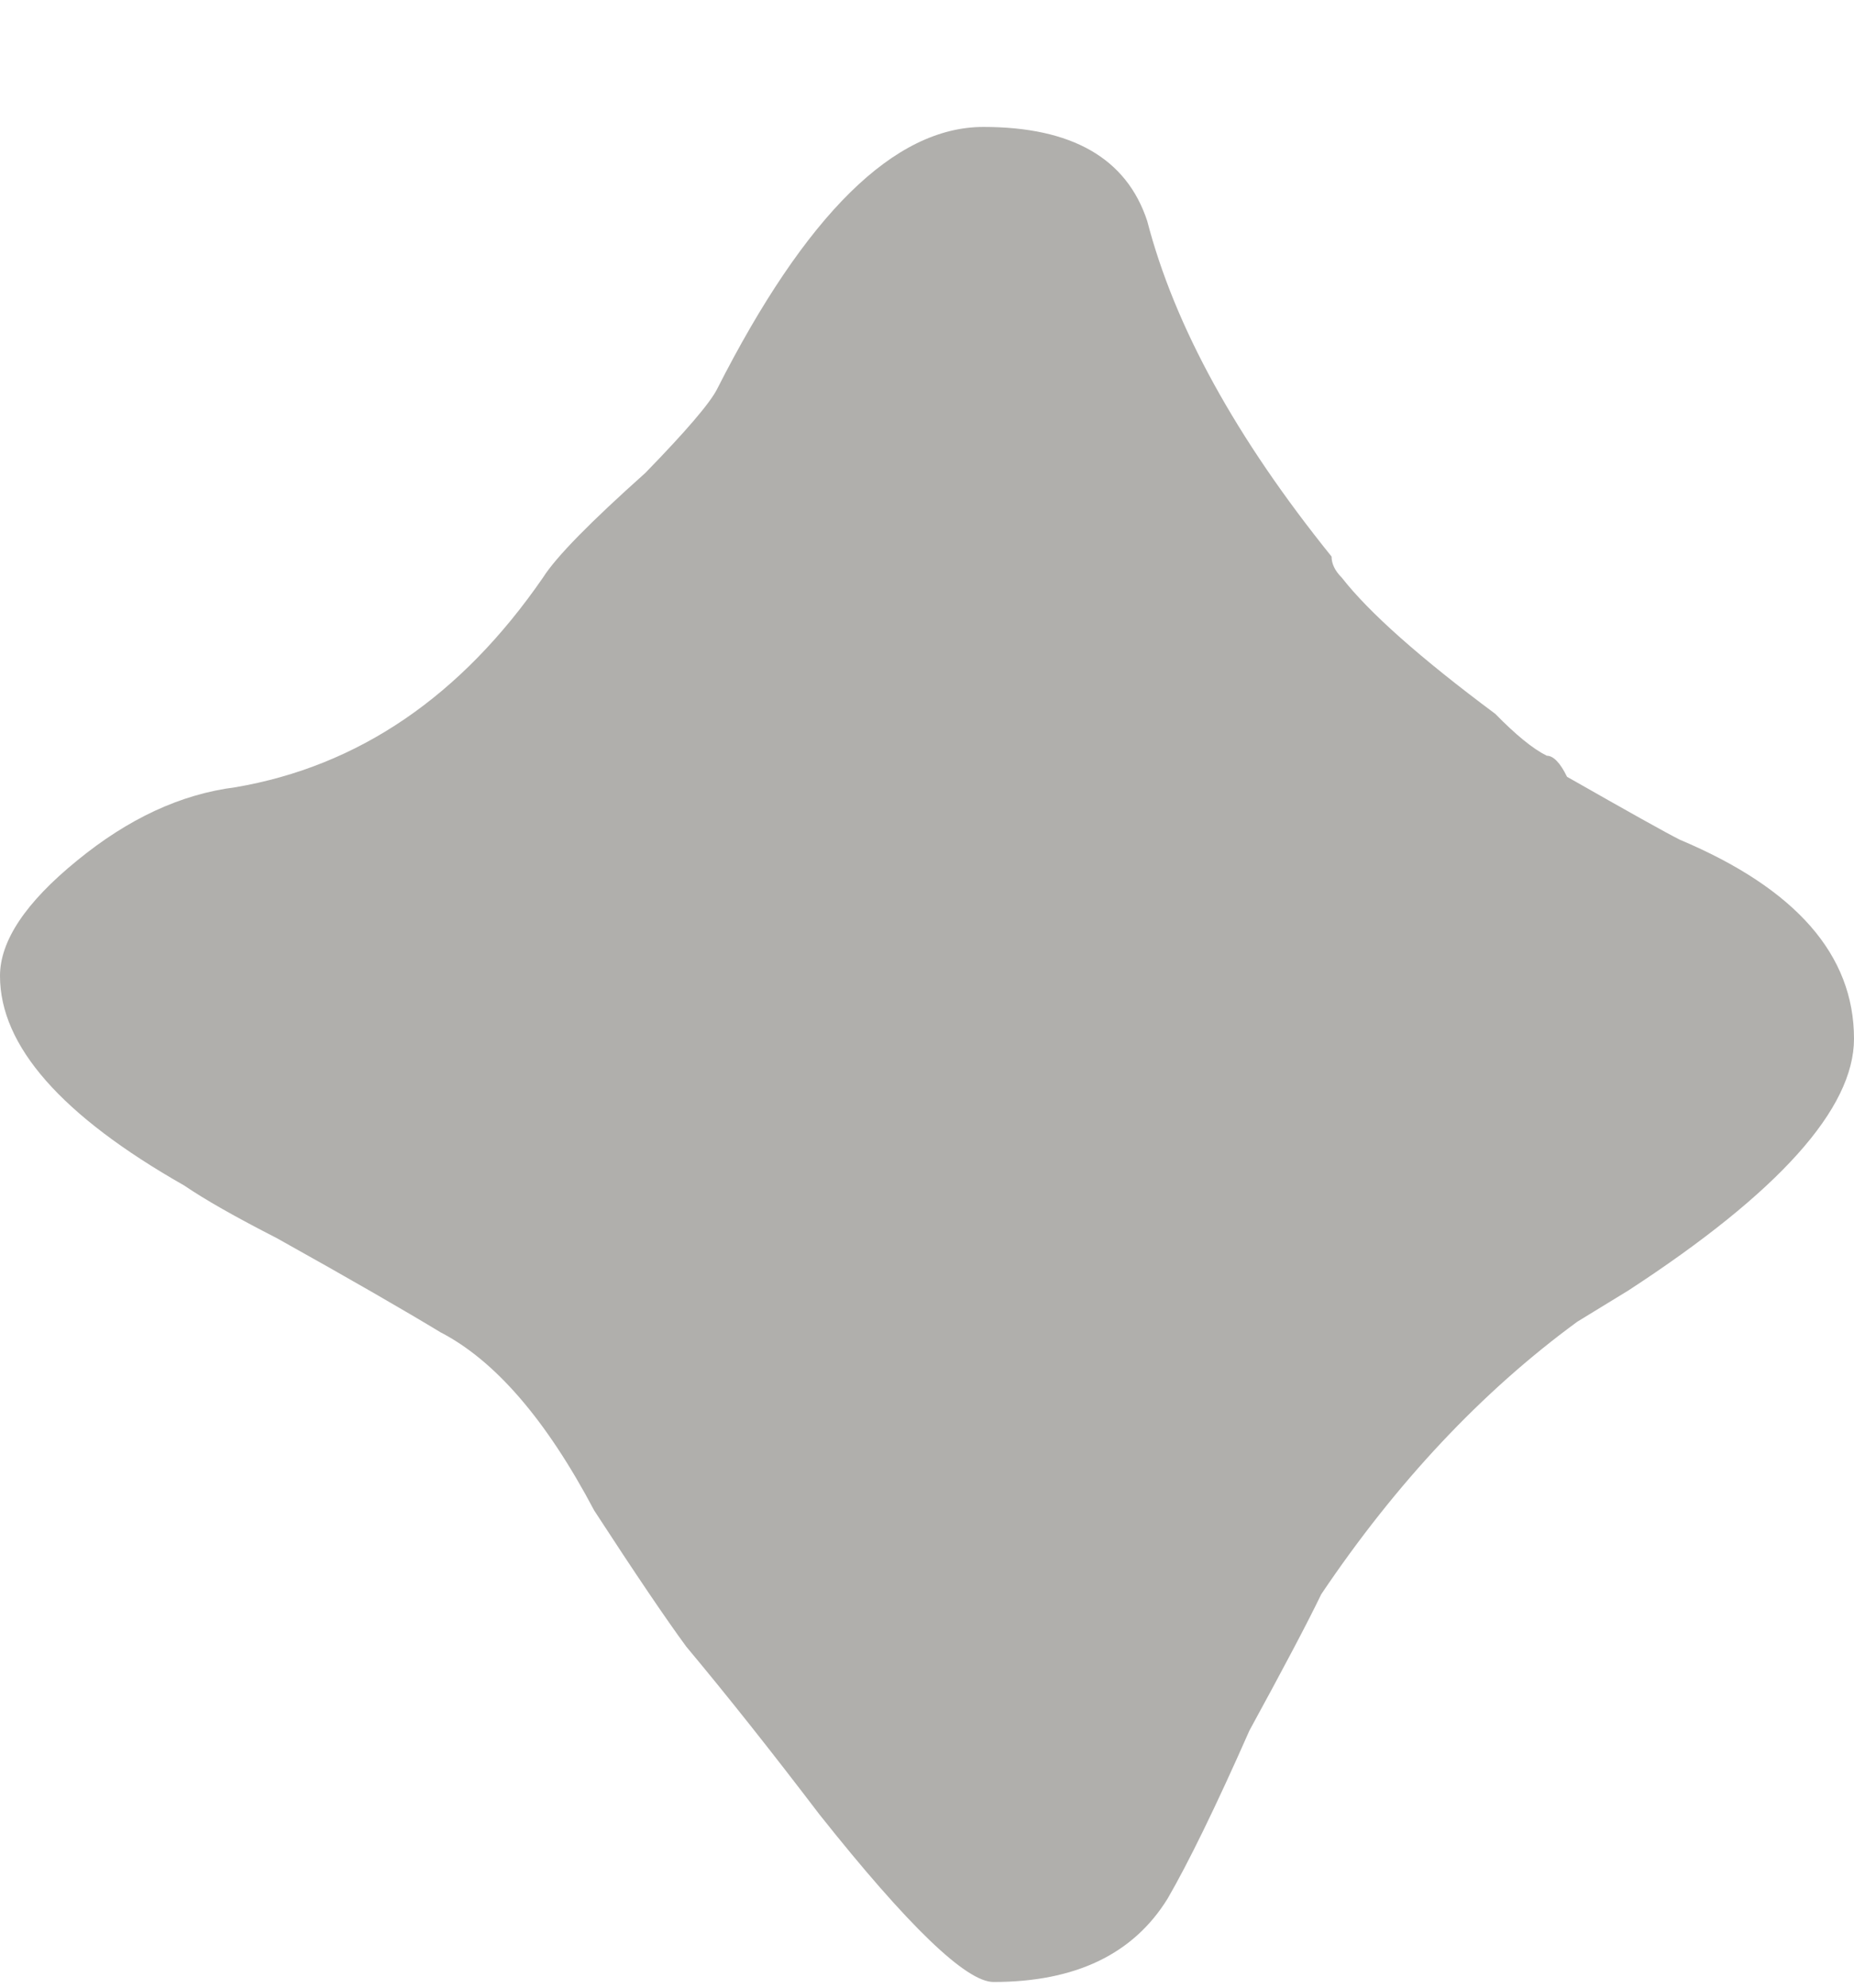 <svg width="14" height="15" viewBox="0 0 14 15" fill="none" xmlns="http://www.w3.org/2000/svg">
<g id="Nav/Menu/Icon-Secondary">
<path id="Fill-1" fill-rule="evenodd" clip-rule="evenodd" d="M1.392 8.947C0.464 8.42 0 7.893 0 7.365C0 7.101 0.193 6.811 0.58 6.496C0.968 6.178 1.365 5.993 1.778 5.941C2.707 5.782 3.481 5.256 4.1 4.359C4.201 4.2 4.46 3.938 4.873 3.569C5.182 3.252 5.362 3.041 5.415 2.936C6.085 1.617 6.754 0.958 7.426 0.958C8.094 0.958 8.507 1.194 8.663 1.668C8.869 2.461 9.333 3.305 10.055 4.2C10.055 4.254 10.08 4.307 10.132 4.359C10.338 4.623 10.725 4.966 11.291 5.387C11.447 5.546 11.575 5.651 11.68 5.703C11.73 5.703 11.782 5.757 11.833 5.862C12.297 6.126 12.581 6.285 12.685 6.337C13.561 6.706 14 7.206 14 7.839C14 8.367 13.431 8.999 12.297 9.738L11.911 9.974C11.189 10.502 10.544 11.189 9.977 12.031C9.875 12.243 9.694 12.585 9.435 13.059C9.178 13.641 8.971 14.062 8.818 14.326C8.559 14.747 8.121 14.957 7.502 14.957C7.296 14.957 6.857 14.535 6.188 13.693C5.826 13.218 5.493 12.798 5.182 12.426C5.029 12.218 4.796 11.874 4.487 11.399C4.125 10.714 3.737 10.266 3.326 10.054C3.067 9.897 2.656 9.659 2.089 9.343C1.778 9.184 1.547 9.053 1.392 8.947Z" fill="#B0AFAC"/>
</g>
</svg>
